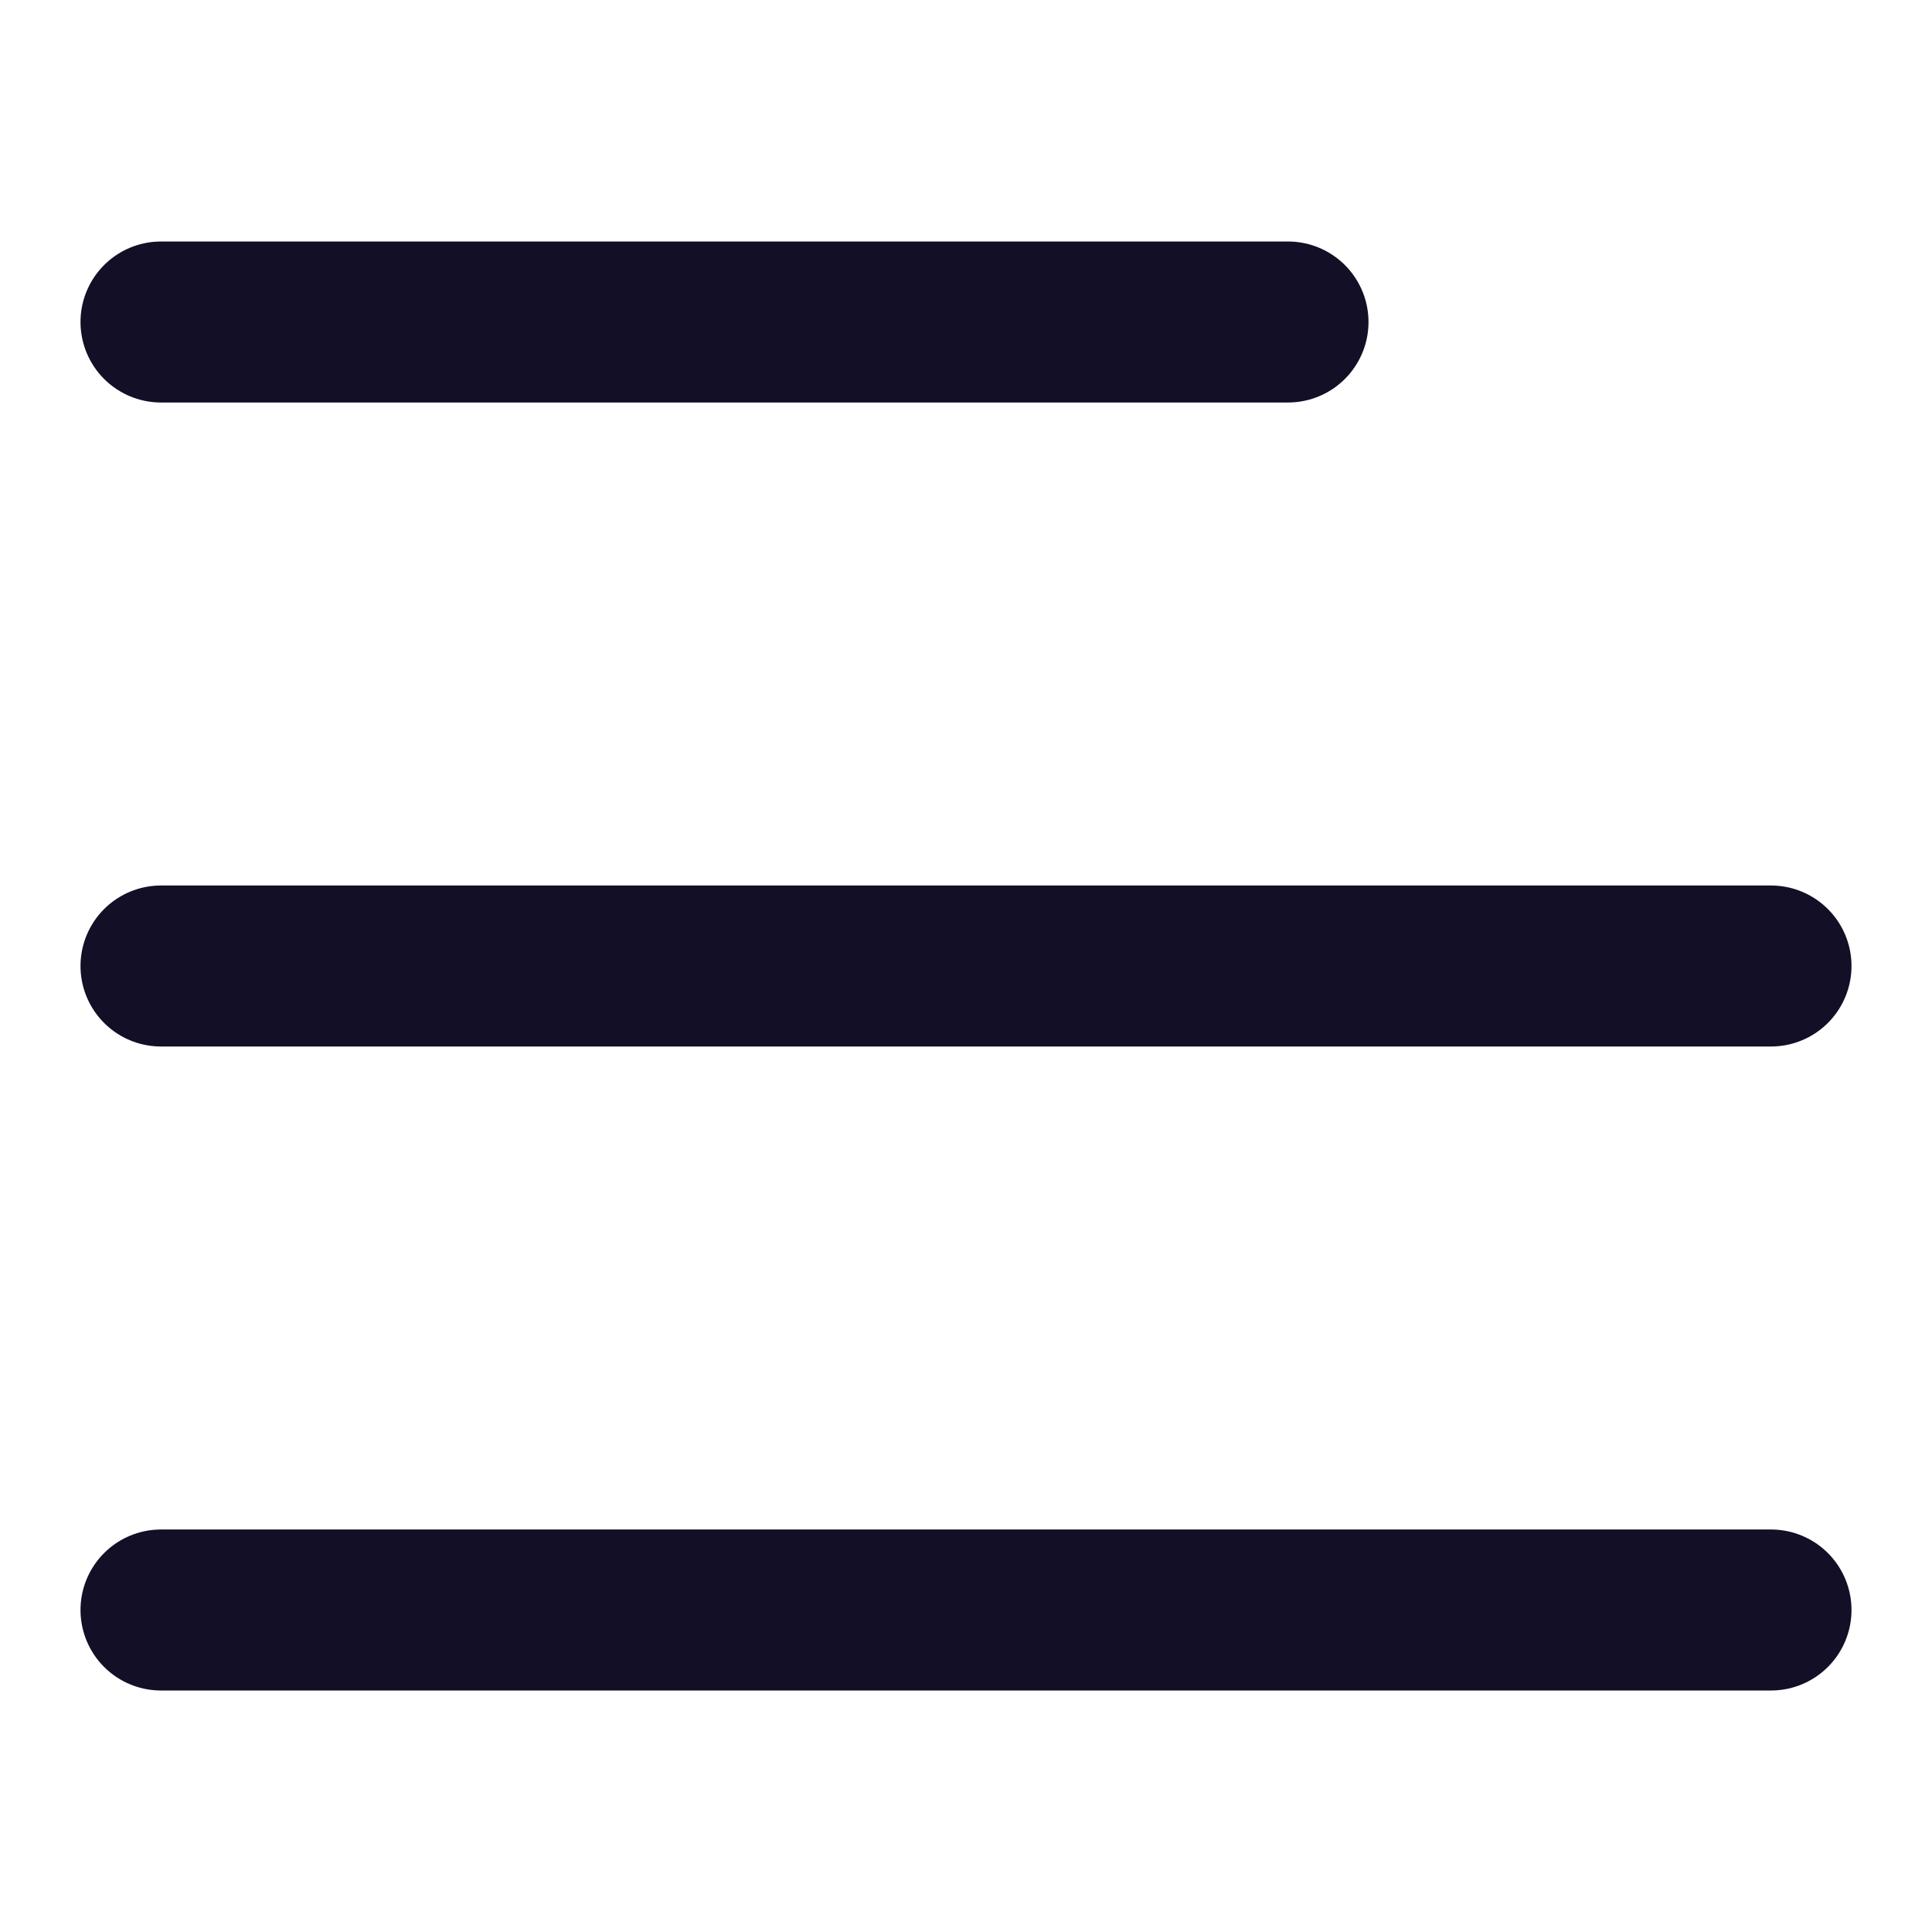 <svg width="24" height="24" viewBox="0 0 24 24" fill="none" xmlns="http://www.w3.org/2000/svg">
<path d="M16 4L2 4" stroke="#130F26" stroke-width="2" stroke-linecap="round" stroke-linejoin="round"/>
<path d="M22 12L2 12" stroke="#130F26" stroke-width="2" stroke-linecap="round" stroke-linejoin="round"/>
<path d="M22 20L2 20" stroke="#130F26" stroke-width="2" stroke-linecap="round" stroke-linejoin="round"/>
</svg>
